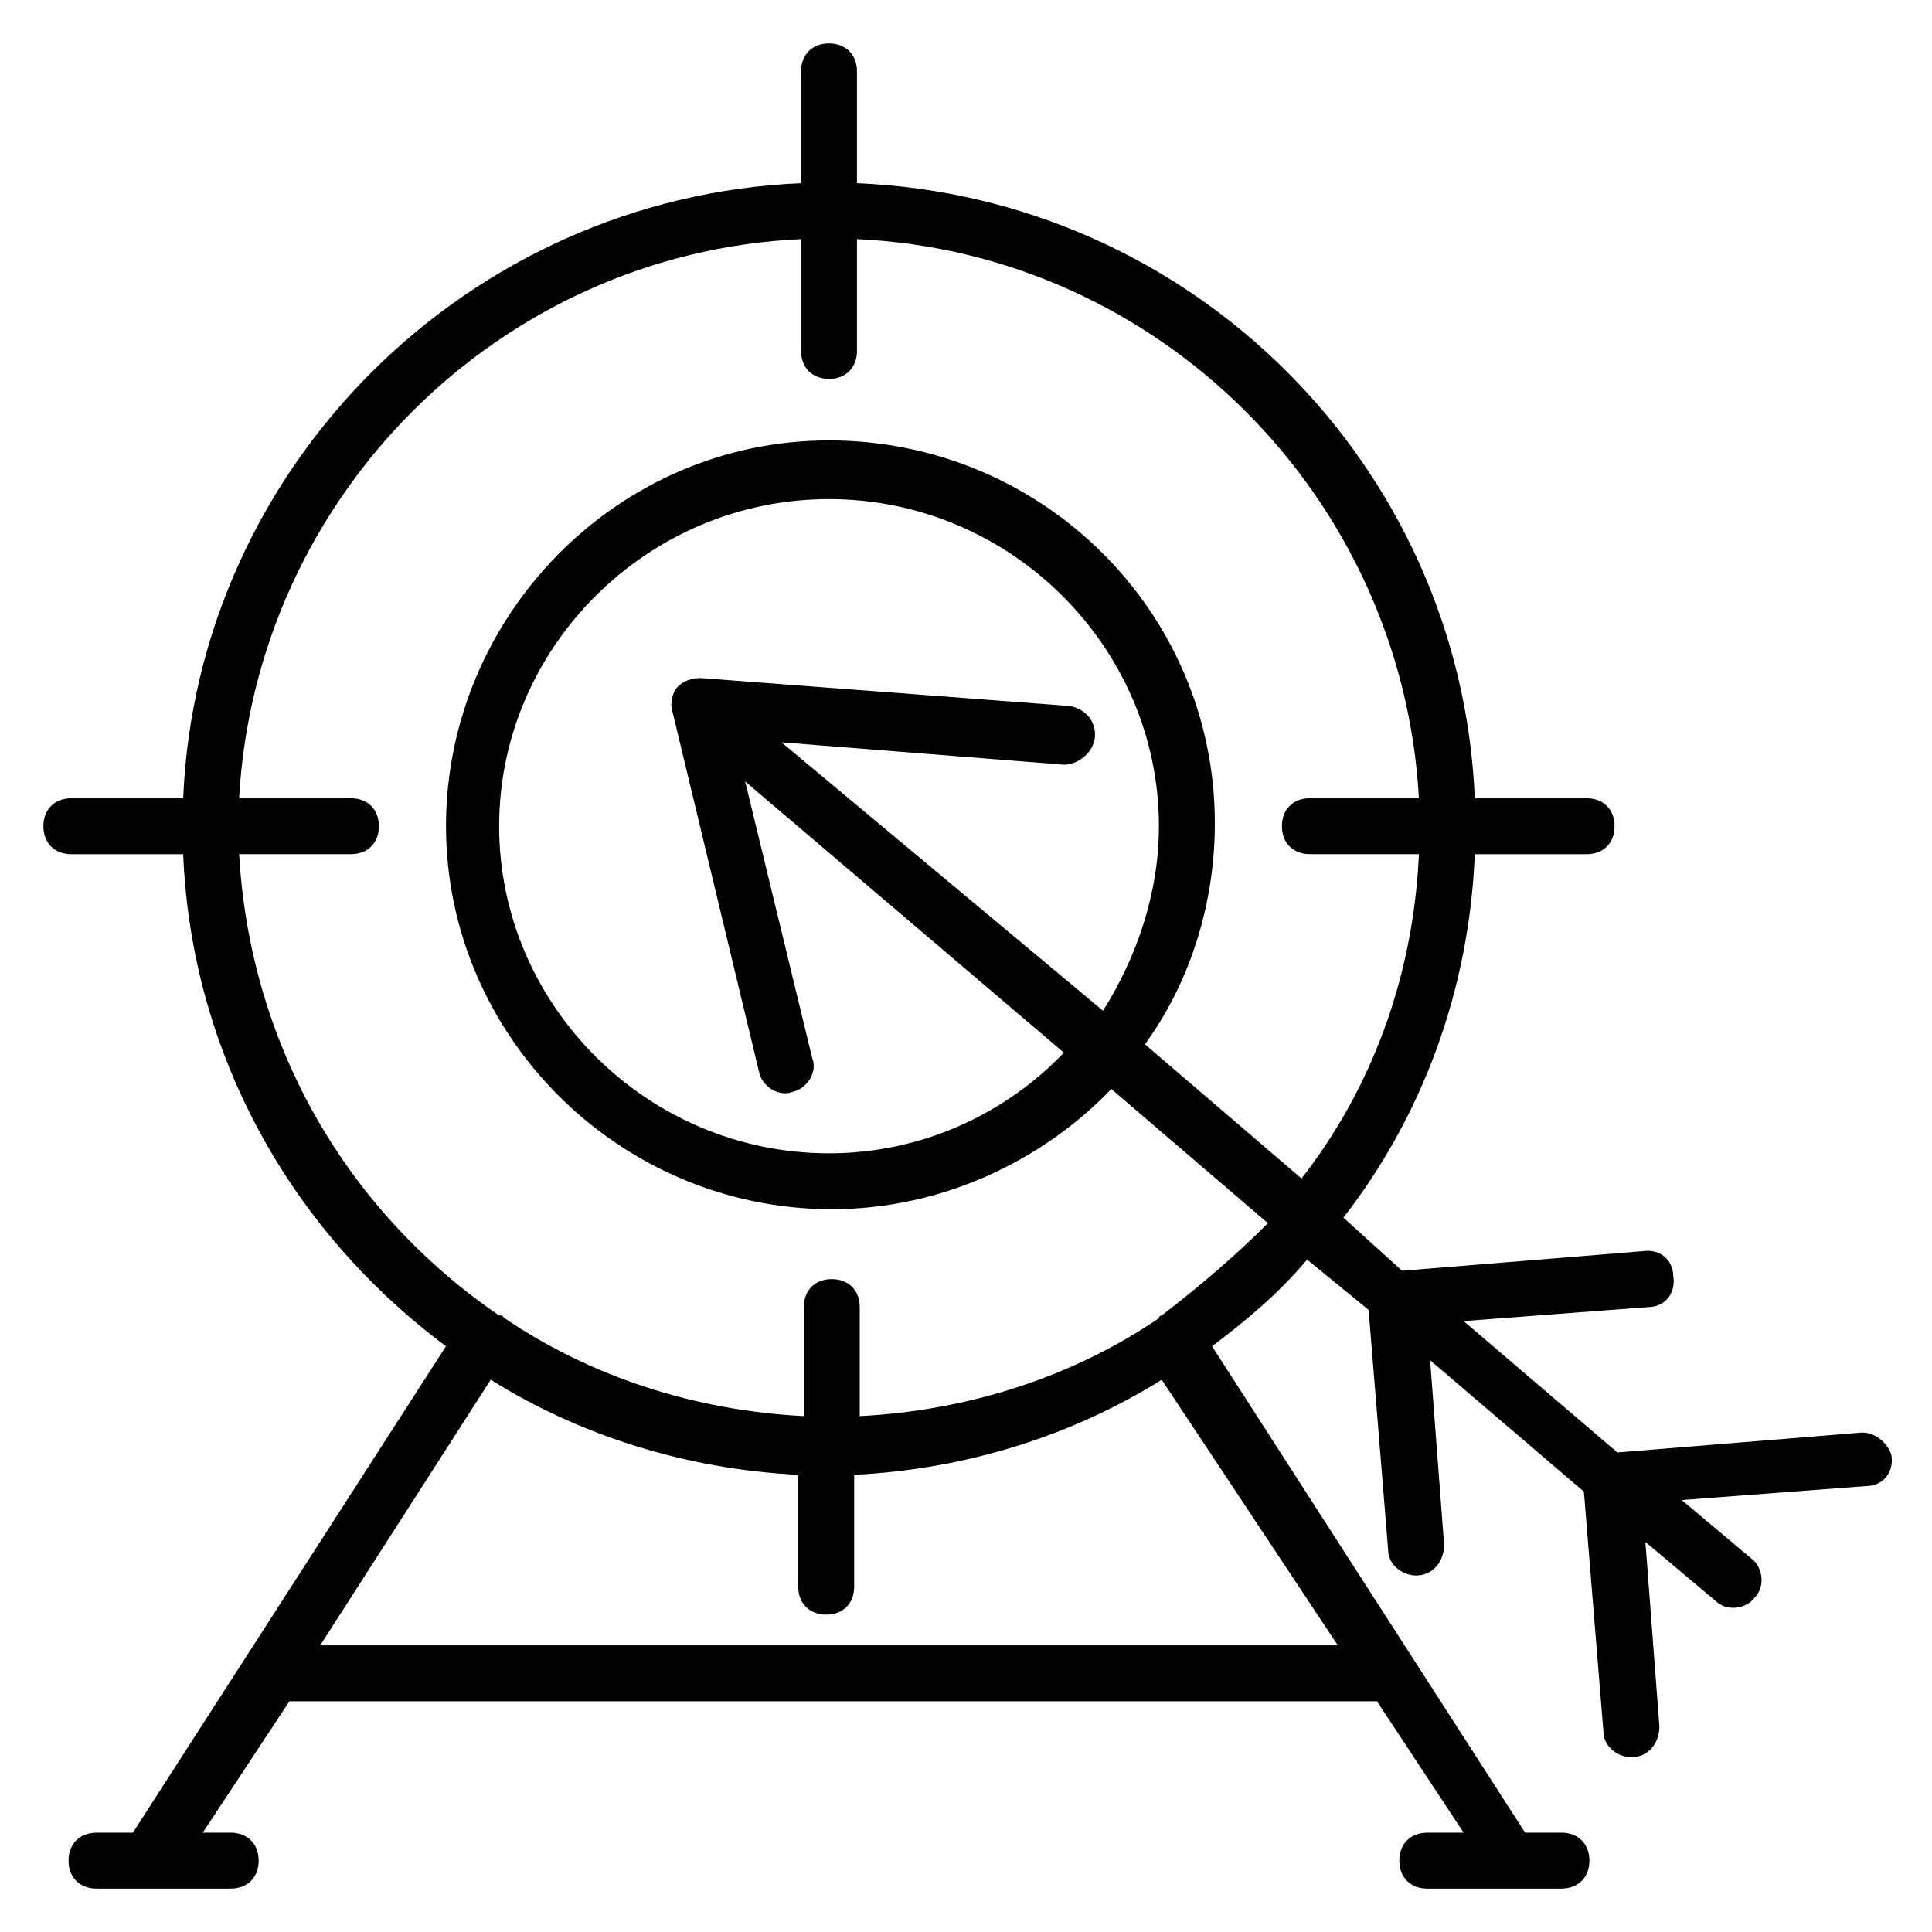 <?xml version="1.0" encoding="UTF-8"?>
<!-- Uploaded to: ICON Repo, www.svgrepo.com, Generator: ICON Repo Mixer Tools -->
<svg width="800px" height="800px" version="1.1" viewBox="144 144 512 512" xmlns="http://www.w3.org/2000/svg">
 <path d="m636.34 523.73-63.719 5.188-40.75-34.82 48.898-3.703c4.445 0 7.41-3.703 6.668-8.148 0-4.445-3.703-7.41-8.148-6.668l-63.719 5.188-15.555-14.082c20.746-26.672 33.34-60.012 34.82-96.316h29.637c4.445 0 7.41-2.965 7.41-7.41s-2.965-7.41-7.41-7.41h-29.637c-3.703-88.164-74.828-159.29-163.73-163v-29.637c0-4.445-2.965-7.41-7.41-7.41-4.445 0-7.41 2.965-7.41 7.41v29.637c-88.168 3.707-160.03 74.832-163.74 163h-29.637c-4.445 0-7.41 2.965-7.41 7.41s2.965 7.41 7.41 7.41h29.637c2.223 53.344 28.895 100.02 69.645 130.4l-82.98 128.91h-9.633c-4.445 0-7.41 2.965-7.41 7.41 0 4.445 2.965 7.41 7.41 7.41h35.562c4.445 0 7.41-2.965 7.41-7.41 0-4.445-2.965-7.41-7.41-7.41h-7.41l22.969-34.82h288.21l22.969 34.82h-9.633c-4.445 0-7.41 2.965-7.41 7.41 0 4.445 2.965 7.41 7.41 7.41h35.562c4.445 0 7.41-2.965 7.41-7.41 0-4.445-2.965-7.41-7.41-7.41h-9.625l-82.98-128.91c8.891-6.668 17.781-14.078 25.191-22.969l16.301 13.336 5.188 63.719c0 3.703 3.703 6.668 7.41 6.668 4.445 0 7.41-3.703 7.41-8.148l-3.703-48.898 40.75 34.82 5.188 63.719c0 3.703 3.703 6.668 7.41 6.668 4.445 0 7.41-3.703 7.41-8.148l-3.703-48.898 18.523 15.559c2.965 2.965 8.148 2.223 10.371-0.742 2.965-2.965 2.223-8.148-0.742-10.371l-18.523-15.559 48.898-3.703c4.445 0 7.41-3.703 6.668-8.148-0.75-2.973-4.457-6.676-8.902-5.938zm-137.8 56.309h-269.69l45.195-70.387c23.707 14.816 51.863 23.707 81.5 25.191v29.637c0 4.445 2.965 7.41 7.41 7.41 4.445 0 7.41-2.965 7.41-7.41v-29.637c29.637-1.48 57.789-10.371 81.5-25.191zm-46.68-87.426c-0.738 0-0.738 0 0 0-0.742 0-0.742 0.742-0.742 0.742-22.969 15.559-50.383 24.449-79.277 25.93v-28.895c0-4.445-2.965-7.41-7.41-7.41-4.445 0-7.41 2.965-7.41 7.41v28.895c-28.895-1.48-56.309-10.371-79.277-25.93l-0.742-0.742h-0.742c-39.996-27.41-65.93-71.125-68.891-122.25h29.633c4.445 0 7.41-2.965 7.41-7.41s-2.965-7.41-7.41-7.41h-29.633c4.445-80.016 68.902-144.47 148.92-148.18v29.633c0 4.445 2.965 7.41 7.41 7.41 4.445 0 7.41-2.965 7.41-7.41v-29.633c80.016 3.703 144.48 68.164 148.92 148.18h-28.895c-4.445 0-7.41 2.965-7.41 7.41 0 4.445 2.965 7.41 7.41 7.41h28.895c-1.48 32.598-12.594 62.234-31.117 85.945l-41.488-35.562c11.855-16.301 18.523-37.043 18.523-58.531 0-56.309-45.938-101.5-102.24-101.5-56.316-0.004-101.51 46.672-101.51 102.24s45.938 101.5 102.24 101.5c28.895 0 55.566-12.594 74.09-31.859l41.488 35.562c-8.887 8.891-18.52 17.043-28.152 24.449zm-24.449-161.52-97.797-7.41c-2.223 0-4.445 0.742-5.926 2.223s-2.223 4.445-1.48 6.668l22.969 95.574c0.742 3.703 5.188 6.668 8.891 5.188 3.703-0.742 6.668-5.188 5.188-8.891l-17.781-73.348 84.461 71.867c-15.559 16.301-37.785 26.672-62.234 26.672-48.16 0-87.426-39.266-87.426-86.684s39.266-86.684 87.426-86.684c48.152 0 87.422 39.266 87.422 86.684 0 17.781-5.926 34.82-14.816 48.898l-85.207-71.125 74.832 5.926c3.703 0 7.41-2.965 8.148-6.668 0.742-4.445-2.223-8.148-6.668-8.891z" fill="#010101"/>
</svg>